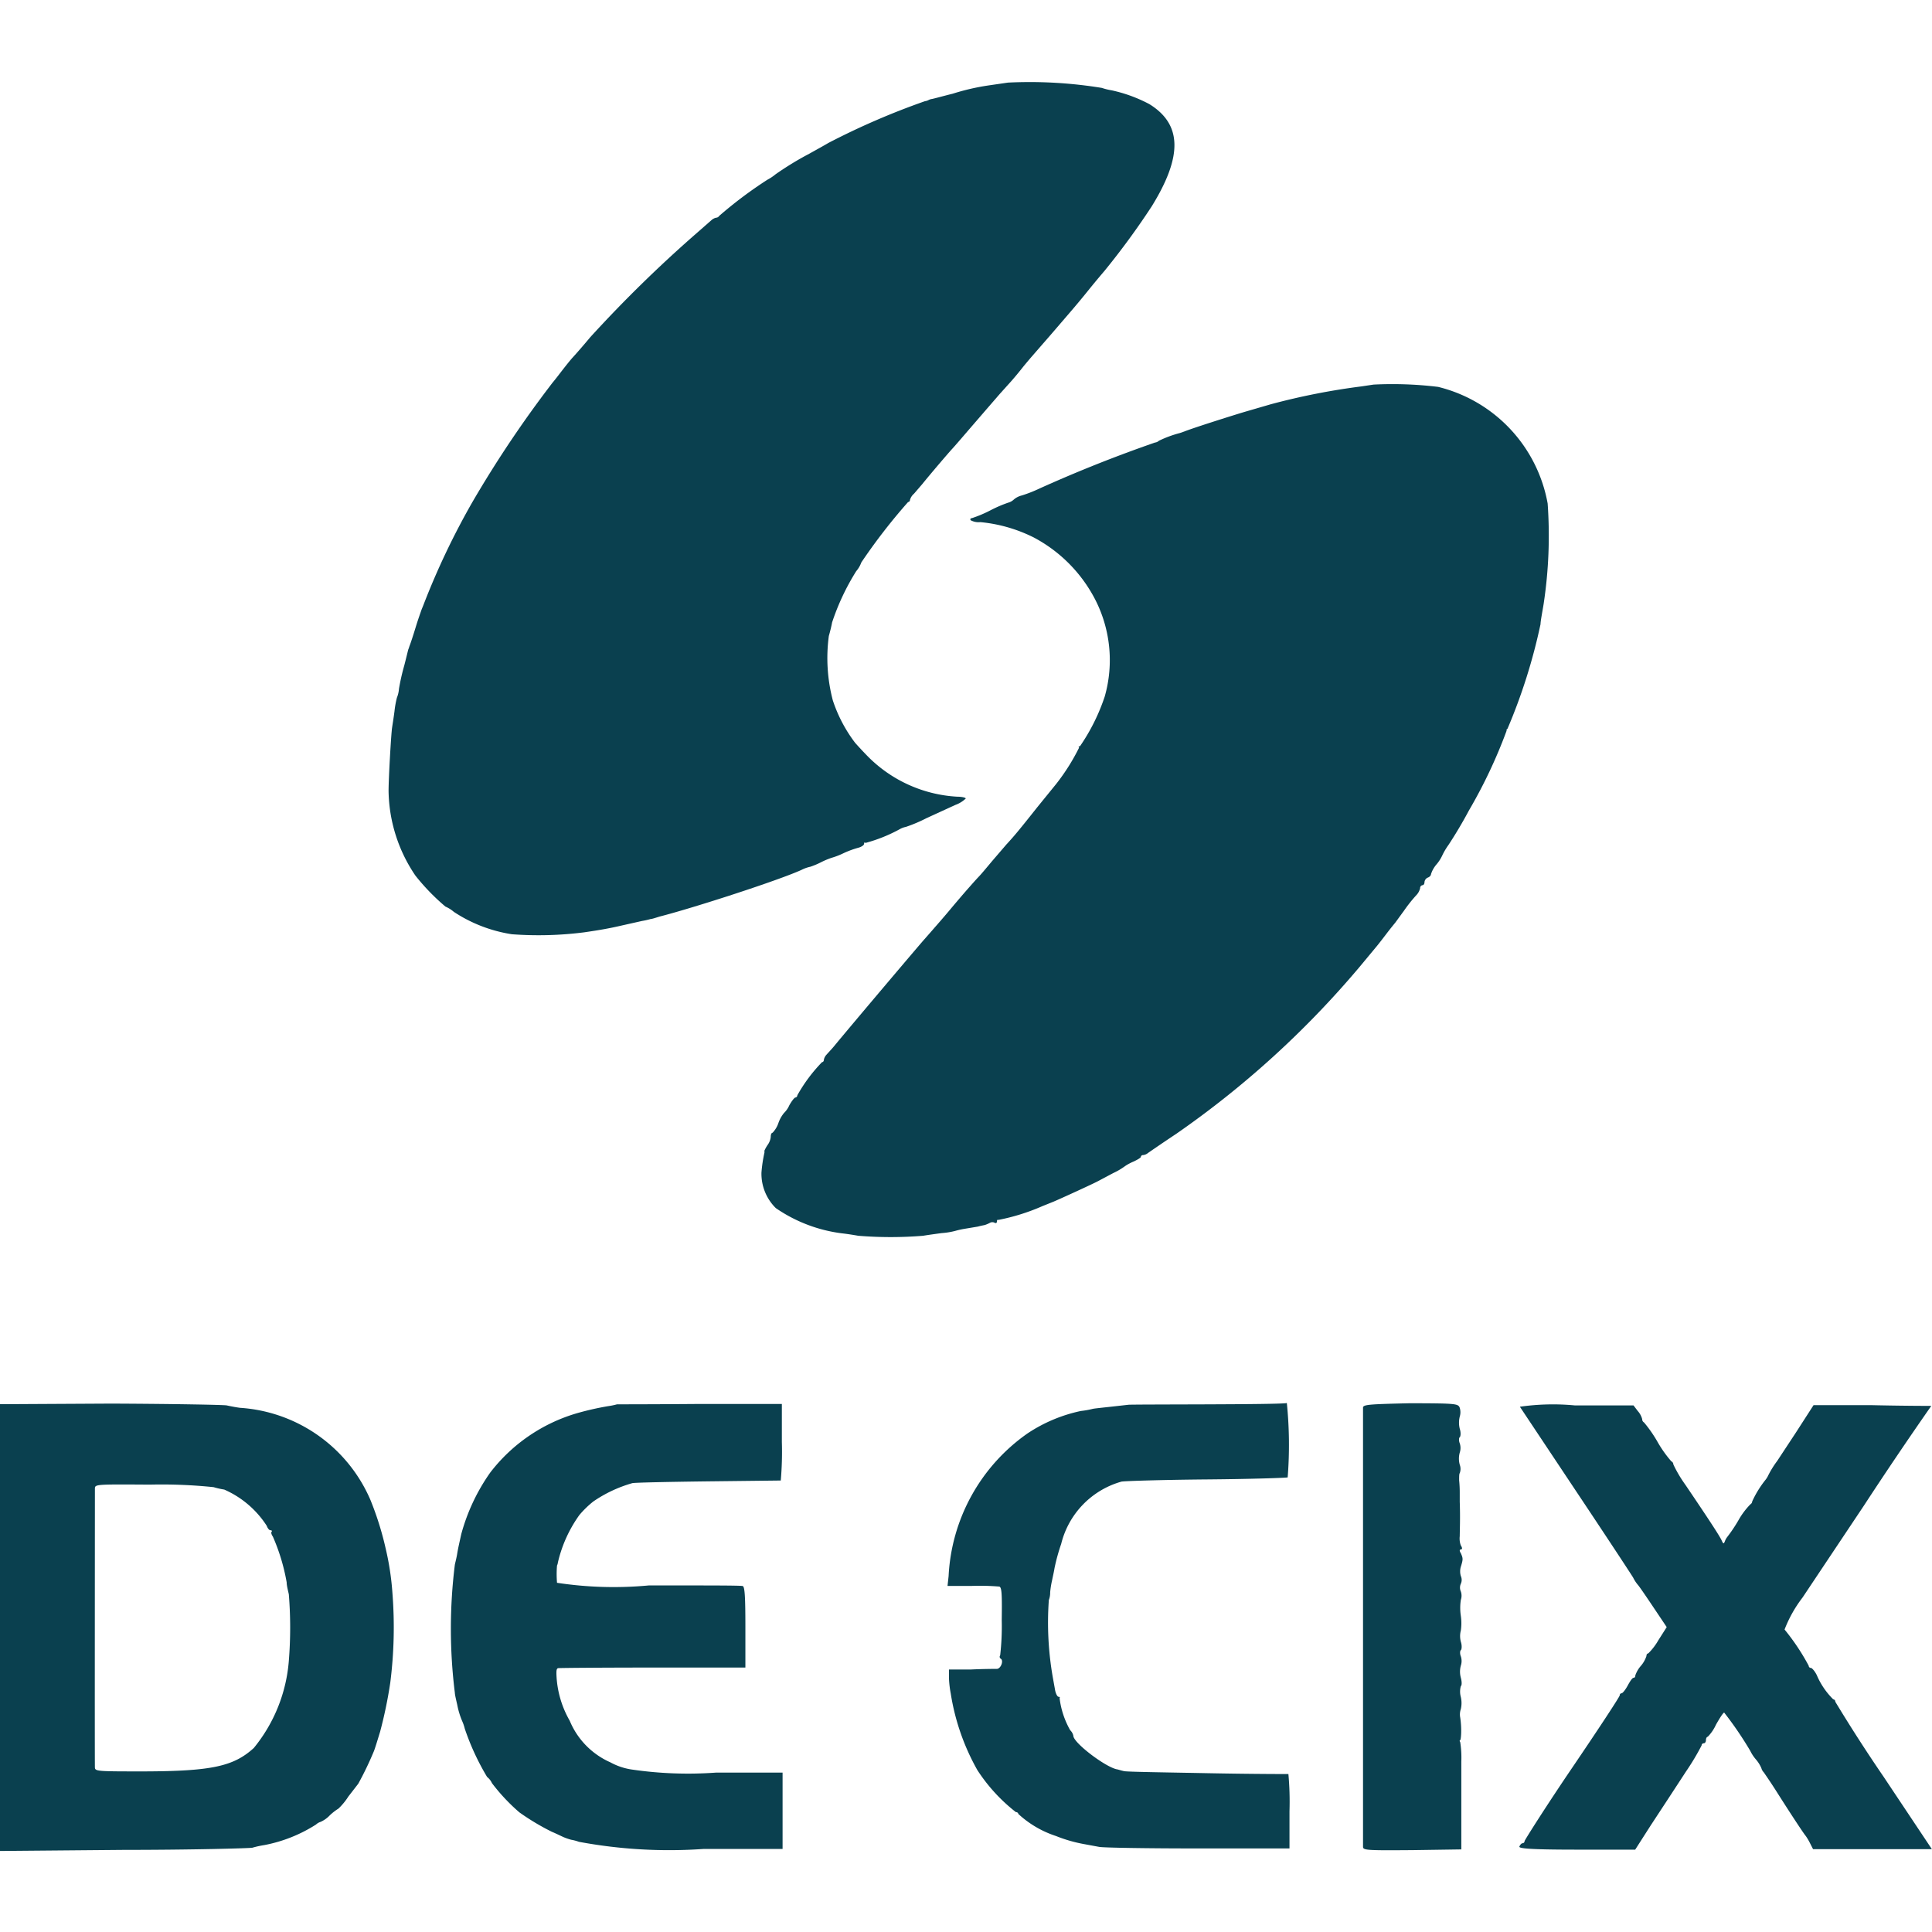 <svg xmlns="http://www.w3.org/2000/svg" width="16" height="16"><style>path{fill:#0a404f}@media (prefers-color-scheme:dark){path{fill:#f0f7f8}}</style><path d="M8.348.684l-.165.024a1.892 1.892 0 00-.293.068c-.081.02-.159.042-.174.044a.084.084 0 00-.027.009.084.084 0 01-.029.009 6.121 6.121 0 00-.8.346c-.04.024-.11.062-.156.088a2.589 2.589 0 00-.282.172.371.371 0 01-.066.044 3.5 3.5 0 00-.4.3.031.031 0 01-.026.015.089.089 0 00-.04.022l-.114.1a10.819 10.819 0 00-.889.869c-.053.064-.117.137-.141.163s-.06.072-.082.1-.06.079-.088.112a9.349 9.349 0 00-.665.991 6.227 6.227 0 00-.405.852l-.015.037c-.005.015-.029.081-.049.147s-.042.132-.048.147-.009.029-.011.031-.016.064-.035.137a1.8 1.8 0 00-.044.194.239.239 0 01-.017.073.8.8 0 00-.02.112c-.007.055-.017.115-.02.137-.007.04-.029.412-.029.524a1.276 1.276 0 00.222.7 1.775 1.775 0 00.249.257.277.277 0 01.07.044 1.206 1.206 0 00.48.185 2.983 2.983 0 00.6-.016c.137-.02.209-.033.313-.057l.165-.037a.626.626 0 00.071-.016c.011 0 .044-.011.073-.02.282-.072.986-.3 1.177-.387a.291.291 0 01.073-.026.657.657 0 00.088-.037.654.654 0 01.088-.037.614.614 0 00.092-.035.774.774 0 01.128-.048c.027-.007.049-.022.049-.033s.005-.015.011-.007a1.281 1.281 0 00.286-.115.168.168 0 01.049-.018 1.23 1.23 0 00.17-.072l.24-.11a.242.242 0 00.086-.053c0-.007-.031-.015-.068-.015a1.13 1.13 0 01-.755-.346 3.24 3.24 0 01-.093-.1 1.2 1.2 0 01-.185-.352 1.381 1.381 0 01-.033-.533c.009-.031.022-.083.027-.112a1.948 1.948 0 01.2-.425.228.228 0 00.042-.072 4.823 4.823 0 01.387-.5.018.018 0 00.016-.018.106.106 0 01.033-.051l.068-.079c.081-.1.222-.264.247-.291s.073-.083.128-.147l.158-.183.11-.127.09-.1c.02-.022.062-.072.092-.11s.064-.077.073-.088l.174-.2.165-.192c.005-.006.068-.079.137-.165s.132-.159.137-.165a6.322 6.322 0 00.39-.533c.257-.416.251-.68-.02-.847a1.215 1.215 0 00-.312-.114.506.506 0 01-.081-.02 3.708 3.708 0 00-.777-.044z"/><path d="M11.375 3.185l-.1.015a5.626 5.626 0 00-.751.148l-.22.064c-.123.037-.422.132-.495.161l-.037.013a.938.938 0 00-.174.064.058.058 0 01-.033.015 11.47 11.47 0 00-.957.381 1.13 1.13 0 01-.145.057.16.16 0 00-.066.033.11.11 0 01-.048.027 1.081 1.081 0 00-.148.064 1.035 1.035 0 01-.152.064c-.011 0-.016.007-.011.017a.137.137 0 00.081.016 1.247 1.247 0 01.444.128 1.209 1.209 0 01.5.5 1.1 1.1 0 01.086.816 1.64 1.64 0 01-.205.412c-.011 0-.015.006-.007.011a1.727 1.727 0 01-.189.3l-.156.192c-.15.189-.192.24-.257.31l-.11.128c-.04.047-.093.112-.119.139s-.066.073-.09.1-.092.106-.147.172-.123.143-.148.172l-.064.073c-.017.017-.629.74-.751.889-.02.024-.048.053-.059.066a.088.088 0 00-.024.044c0 .011-.006.02-.015.02a1.31 1.31 0 00-.205.275.018.018 0 01-.015.018c-.009 0-.031.029-.051.064a.2.2 0 01-.044.064.272.272 0 00-.046.082.218.218 0 01-.049.082c-.009 0-.015.015-.015.033a.136.136 0 01-.026.068.3.3 0 00-.027.049.035.035 0 010 .018 1.144 1.144 0 00-.024.163.4.4 0 00.119.293 1.239 1.239 0 00.548.209c.046.005.106.015.134.02a3.3 3.3 0 00.539 0c.027-.005.1-.015.152-.022a.618.618 0 00.112-.018.712.712 0 01.081-.018l.108-.018c.02-.006.048-.011.057-.013a.271.271 0 00.042-.018.04.04 0 01.04 0c.011.005.018 0 .018-.011s.005-.018.011-.013a1.723 1.723 0 00.365-.114l.092-.037c.066-.028.328-.148.367-.169l.128-.068a.57.57 0 00.1-.059.407.407 0 01.07-.037c.031-.015.059-.031.059-.038a.017.017 0 01.018-.015.077.077 0 00.042-.018c.013-.009.117-.081.233-.158a7.769 7.769 0 001.518-1.382l.137-.165c.013-.015.051-.064.086-.11s.068-.086.073-.092l.073-.1a1.221 1.221 0 01.1-.126.125.125 0 00.033-.06.023.023 0 01.018-.024c.011 0 .018-.011.018-.026a.046.046 0 01.027-.037c.015-.005.027-.018.027-.029a.236.236 0 01.046-.081.32.32 0 00.046-.071.567.567 0 01.053-.09 3.64 3.64 0 00.169-.285 4.147 4.147 0 00.313-.663c-.007 0 0-.007.007-.015a4.7 4.7 0 00.273-.865c0-.026.015-.1.026-.169a3.767 3.767 0 00.033-.83 1.216 1.216 0 00-.907-.966 3.136 3.136 0 00-.535-.019zM0 13.478v1.851l1.023-.009c.561 0 1.041-.013 1.067-.018a.809.809 0 01.1-.022 1.216 1.216 0 00.427-.17.1.1 0 01.038-.022.239.239 0 00.077-.055.449.449 0 01.071-.055.536.536 0 00.082-.1l.082-.106a2.7 2.7 0 00.128-.266c.009-.02.033-.1.053-.165a3.7 3.7 0 00.084-.405 3.638 3.638 0 00.018-.742 2.3 2.3 0 00-.057-.374 2.563 2.563 0 00-.126-.4 1.265 1.265 0 00-1.079-.761c-.038-.005-.088-.015-.11-.02s-.453-.013-.959-.015L0 11.629zm1.769-1.162a.668.668 0 00.088.02.8.8 0 01.352.3c.007.02.02.037.031.037s.015.006.009.013 0 .024.011.04a1.645 1.645 0 01.114.378c0 .029.013.075.018.1a3.433 3.433 0 010 .55 1.3 1.3 0 01-.29.722c-.167.152-.348.192-.905.194-.379 0-.409 0-.411-.031s0-2.254 0-2.309c0-.038 0-.038.456-.035a4.179 4.179 0 01.527.021zm3.341-.686a.58.58 0 01-.073.015 2.4 2.4 0 00-.253.057 1.4 1.4 0 00-.724.493 1.618 1.618 0 00-.24.51c-.018.082-.027.119-.035.17-.005.029-.015.068-.018.082a4.292 4.292 0 000 1.063c0 .015.011.06.02.1a.657.657 0 00.04.132.35.35 0 01.022.064 2.049 2.049 0 00.185.4.135.135 0 01.04.051 1.583 1.583 0 00.227.242 1.979 1.979 0 00.269.161c.027.011.068.031.092.042s.053.02.068.024a.367.367 0 01.064.017 4.071 4.071 0 001.036.059h.651v-.632h-.552a3.206 3.206 0 01-.7-.026.528.528 0 01-.174-.059.647.647 0 01-.337-.345.827.827 0 01-.11-.389c0-.022 0-.044.015-.046s.365-.005.786-.005h.764v-.334c0-.251-.005-.335-.022-.341s-.365-.005-.779-.005a3.113 3.113 0 01-.759-.022.846.846 0 010-.143.074.074 0 00.007-.024 1.1 1.1 0 01.178-.394.81.81 0 01.115-.112 1.1 1.1 0 01.323-.152c.015-.005.3-.011.623-.015l.607-.007a2.726 2.726 0 00.009-.319v-.315h-.682c-.372.003-.682.003-.683.003zm4.232.004l-.134.015c-.072.008-.141.015-.156.018a.715.715 0 01-.1.018 1.269 1.269 0 00-.444.187 1.535 1.535 0 00-.652 1.18l-.009.082h.2a1.974 1.974 0 01.225.005c.024 0 .027.049.024.279a2.131 2.131 0 01-.013.291.019.019 0 00.005.028c.026.016 0 .084-.033.084-.016 0-.112 0-.213.005h-.183v.073a.858.858 0 00.015.128 1.881 1.881 0 00.22.632 1.422 1.422 0 00.319.348c.011 0 .02.007.02.015a.847.847 0 00.312.183 1.2 1.2 0 00.238.068l.119.022c.031.007.4.013.816.013h.761V15a2.521 2.521 0 00-.009-.308c-.005 0-.3 0-.66-.007s-.671-.011-.7-.017-.053-.015-.064-.016c-.1-.024-.357-.22-.357-.277a.09.09 0 00-.026-.046.714.714 0 01-.088-.266c.005-.006 0-.011-.009-.011s-.024-.027-.029-.06l-.018-.1a2.628 2.628 0 01-.033-.641.168.168 0 00.011-.064.725.725 0 01.016-.1c.006-.031.016-.073.02-.1a1.6 1.6 0 01.055-.2.713.713 0 01.5-.517c.026-.005.345-.015.707-.018s.663-.013.669-.017a3.431 3.431 0 00-.007-.616c-.026.015-1.315.01-1.315.015zm1.946.024v3.636c0 .029.029.031.409.028l.405-.006v-.727a.843.843 0 00-.009-.161c-.007-.009-.005-.017 0-.017s.015-.084 0-.187a.134.134 0 01.005-.07.226.226 0 000-.1.167.167 0 010-.09c.009-.006.009-.037 0-.07a.189.189 0 010-.1.122.122 0 000-.077c-.009-.022-.007-.046 0-.051s.011-.037 0-.07a.182.182 0 010-.093.427.427 0 000-.121.44.44 0 010-.132.108.108 0 000-.07.078.078 0 010-.064.077.077 0 000-.064.135.135 0 010-.077c.02-.064.018-.07 0-.112-.013-.02-.011-.031 0-.031s.015-.011 0-.033a.168.168 0 01-.009-.077c0-.037.005-.156 0-.284v-.073a1.008 1.008 0 00-.005-.106c0-.027 0-.055.005-.059a.1.1 0 000-.07.189.189 0 010-.1.122.122 0 000-.077c-.009-.022-.007-.046 0-.051s.011-.037 0-.07a.209.209 0 010-.1.124.124 0 000-.073c-.013-.035-.031-.037-.411-.038-.344.008-.39.011-.39.037zm1.299-.008l.46.691c.247.37.464.7.478.724a.308.308 0 00.039.06c.007.006.062.086.125.18l.114.17-.07.11a.5.5 0 01-.083.108c-.009 0-.015.009-.015.022a.238.238 0 01-.046.081.236.236 0 00-.046.079c0 .011-.005.02-.015.02s-.029.029-.048.064-.042.064-.051.064a.016.016 0 00-.015.017c0 .011-.178.282-.394.6s-.394.6-.394.607a.018.018 0 01-.017.018c-.009 0-.02.013-.026.027s.055.026.475.026h.484l.128-.2.147-.224.147-.225a2.029 2.029 0 00.128-.214.018.018 0 01.018-.018c.011 0 .018-.013.018-.027s.007-.027.015-.027a.35.35 0 00.068-.1c.031-.055.06-.1.068-.1a2.937 2.937 0 01.216.317.325.325 0 00.046.07.279.279 0 01.046.073.079.079 0 00.02.035c.009.013.061.088.112.169.123.194.224.346.235.357a.431.431 0 01.035.059l.026.051h.984l-.4-.6a13.06 13.06 0 01-.4-.621.019.019 0 00-.017-.02.624.624 0 01-.136-.2c-.016-.033-.04-.06-.049-.06a.018.018 0 01-.018-.018 1.848 1.848 0 00-.2-.3 1.063 1.063 0 01.149-.265l.508-.761a33.157 33.157 0 01.558-.826c-.006 0-.225 0-.491-.006h-.484l-.143.222-.158.24a.792.792 0 00-.073.117.189.189 0 01-.022.037.854.854 0 00-.112.181.03.03 0 01-.015.024.633.633 0 00-.1.134 1.238 1.238 0 01-.092.137.129.129 0 00-.02.037c-.009.022-.013.02-.026-.009s-.075-.128-.3-.46a1.079 1.079 0 01-.1-.169.029.029 0 00-.017-.026.993.993 0 01-.114-.161 1.078 1.078 0 00-.112-.161.03.03 0 01-.015-.027.166.166 0 00-.037-.068l-.035-.046h-.486a1.925 1.925 0 00-.455.011z"/></svg>